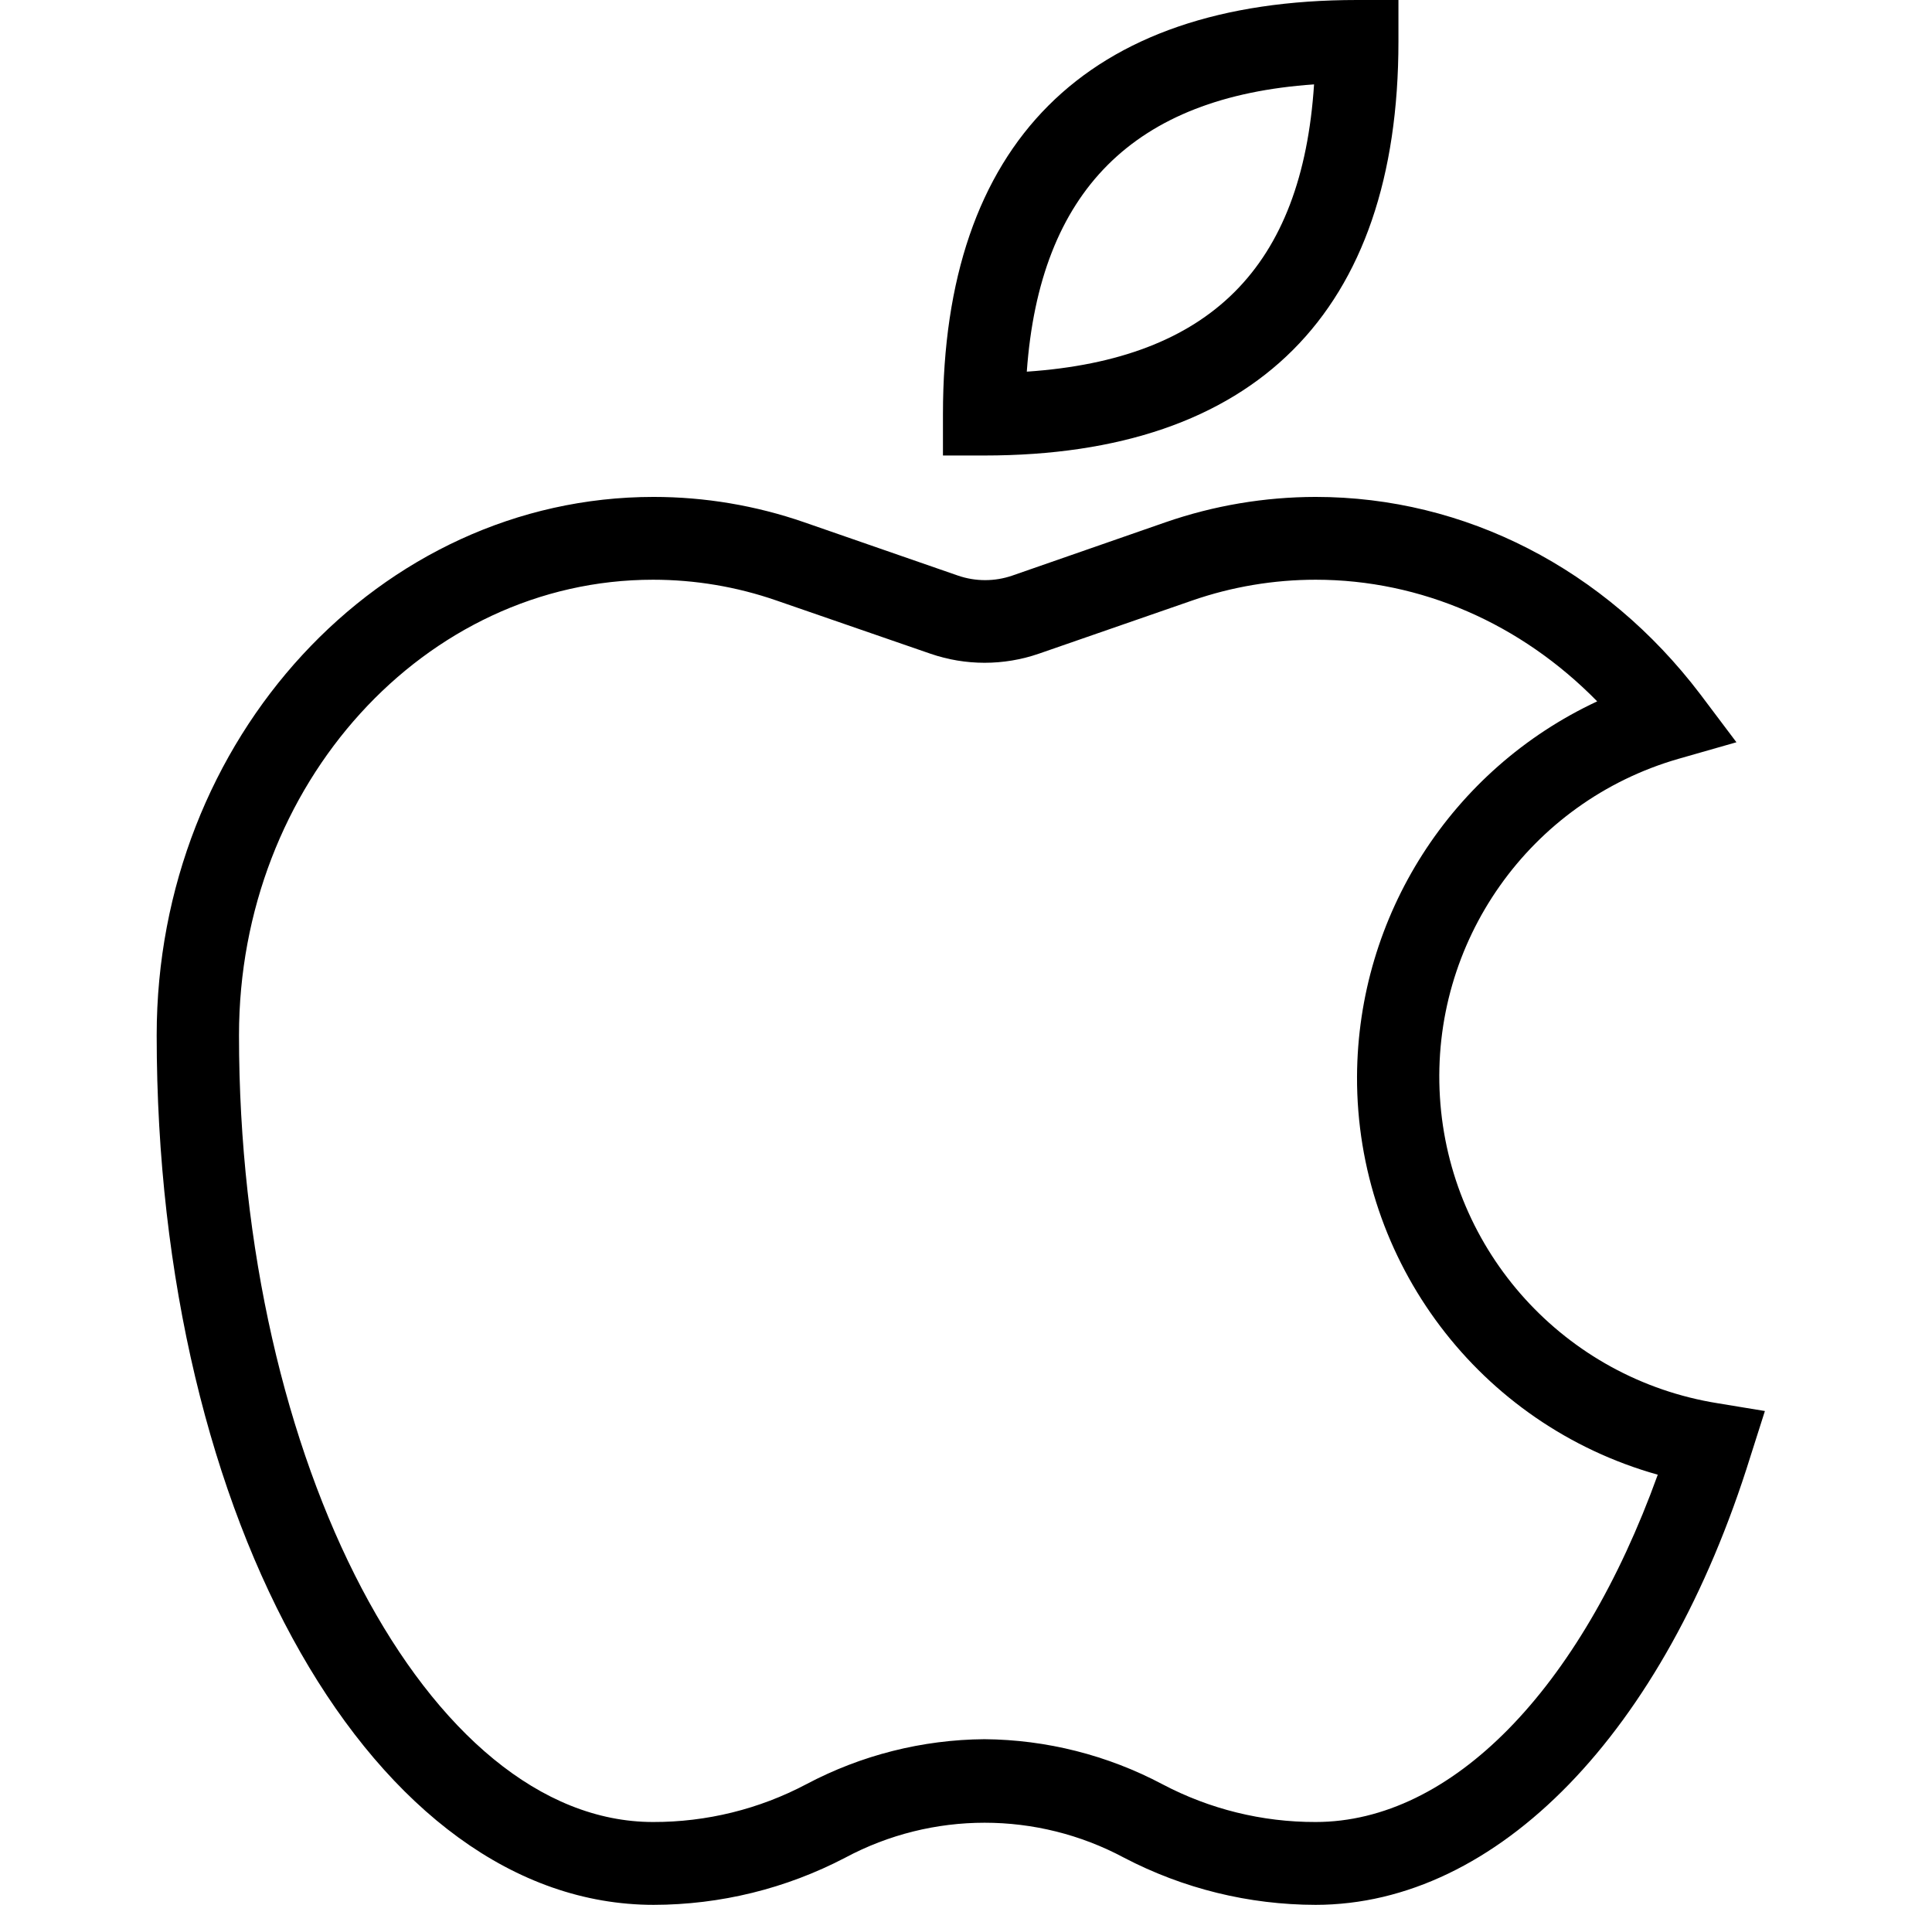 <?xml version="1.0" encoding="UTF-8"?>
<svg xmlns="http://www.w3.org/2000/svg" width="71" height="70" viewBox="0 0 71 70" fill="none">
  <g clip-path="url(#clip0_3854_2885)">
    <path d="M36.175 16.739H34.653V15.218C34.653 5.269 39.922 0 49.87 0H51.392V1.522C51.392 11.47 46.123 16.739 36.175 16.739ZM48.291 3.101C41.672 3.557 38.21 7.019 37.734 13.658C44.468 13.201 47.853 9.815 48.291 3.101Z" fill="black"></path>
    <path d="M48.348 70C45.897 69.998 43.483 69.404 41.31 68.269C38.108 66.554 34.26 66.554 31.058 68.269C28.885 69.404 26.471 69.998 24.019 70C13.786 70 5.758 55.962 5.758 38.044C5.758 27.144 13.957 18.261 24.019 18.261C25.903 18.261 27.775 18.576 29.555 19.193L35.204 21.152C35.851 21.375 36.555 21.375 37.202 21.152L42.832 19.193C44.606 18.578 46.47 18.264 48.348 18.261C53.845 18.261 58.981 20.905 62.481 25.508L63.813 27.277L61.682 27.886C56.212 29.462 52.569 34.623 52.916 40.306C53.262 45.989 57.507 50.669 63.128 51.568L64.859 51.853L64.326 53.527C61.169 63.684 55.025 70 48.348 70ZM36.175 63.913C38.457 63.931 40.701 64.499 42.718 65.568C44.453 66.484 46.386 66.961 48.348 66.956C53.332 66.956 58.068 62.106 60.922 54.193C54.369 52.354 49.848 46.37 49.87 39.565C49.896 33.648 53.334 28.277 58.696 25.774C55.9 22.921 52.229 21.304 48.348 21.304C46.807 21.305 45.277 21.561 43.821 22.065L38.172 24.024C36.883 24.467 35.484 24.467 34.196 24.024L28.527 22.065C27.071 21.561 25.541 21.304 24 21.304C15.611 21.304 8.783 28.818 8.783 38.044C8.783 53.718 15.745 66.956 24 66.956C25.962 66.961 27.896 66.485 29.631 65.568C31.647 64.499 33.892 63.931 36.175 63.913Z" fill="black"></path>
  </g>
  <defs>
    <clipPath id="clip0_3854_2885">
      <rect width="70" height="70" fill="white" transform="translate(0.242)"></rect>
    </clipPath>
  </defs>
</svg>
